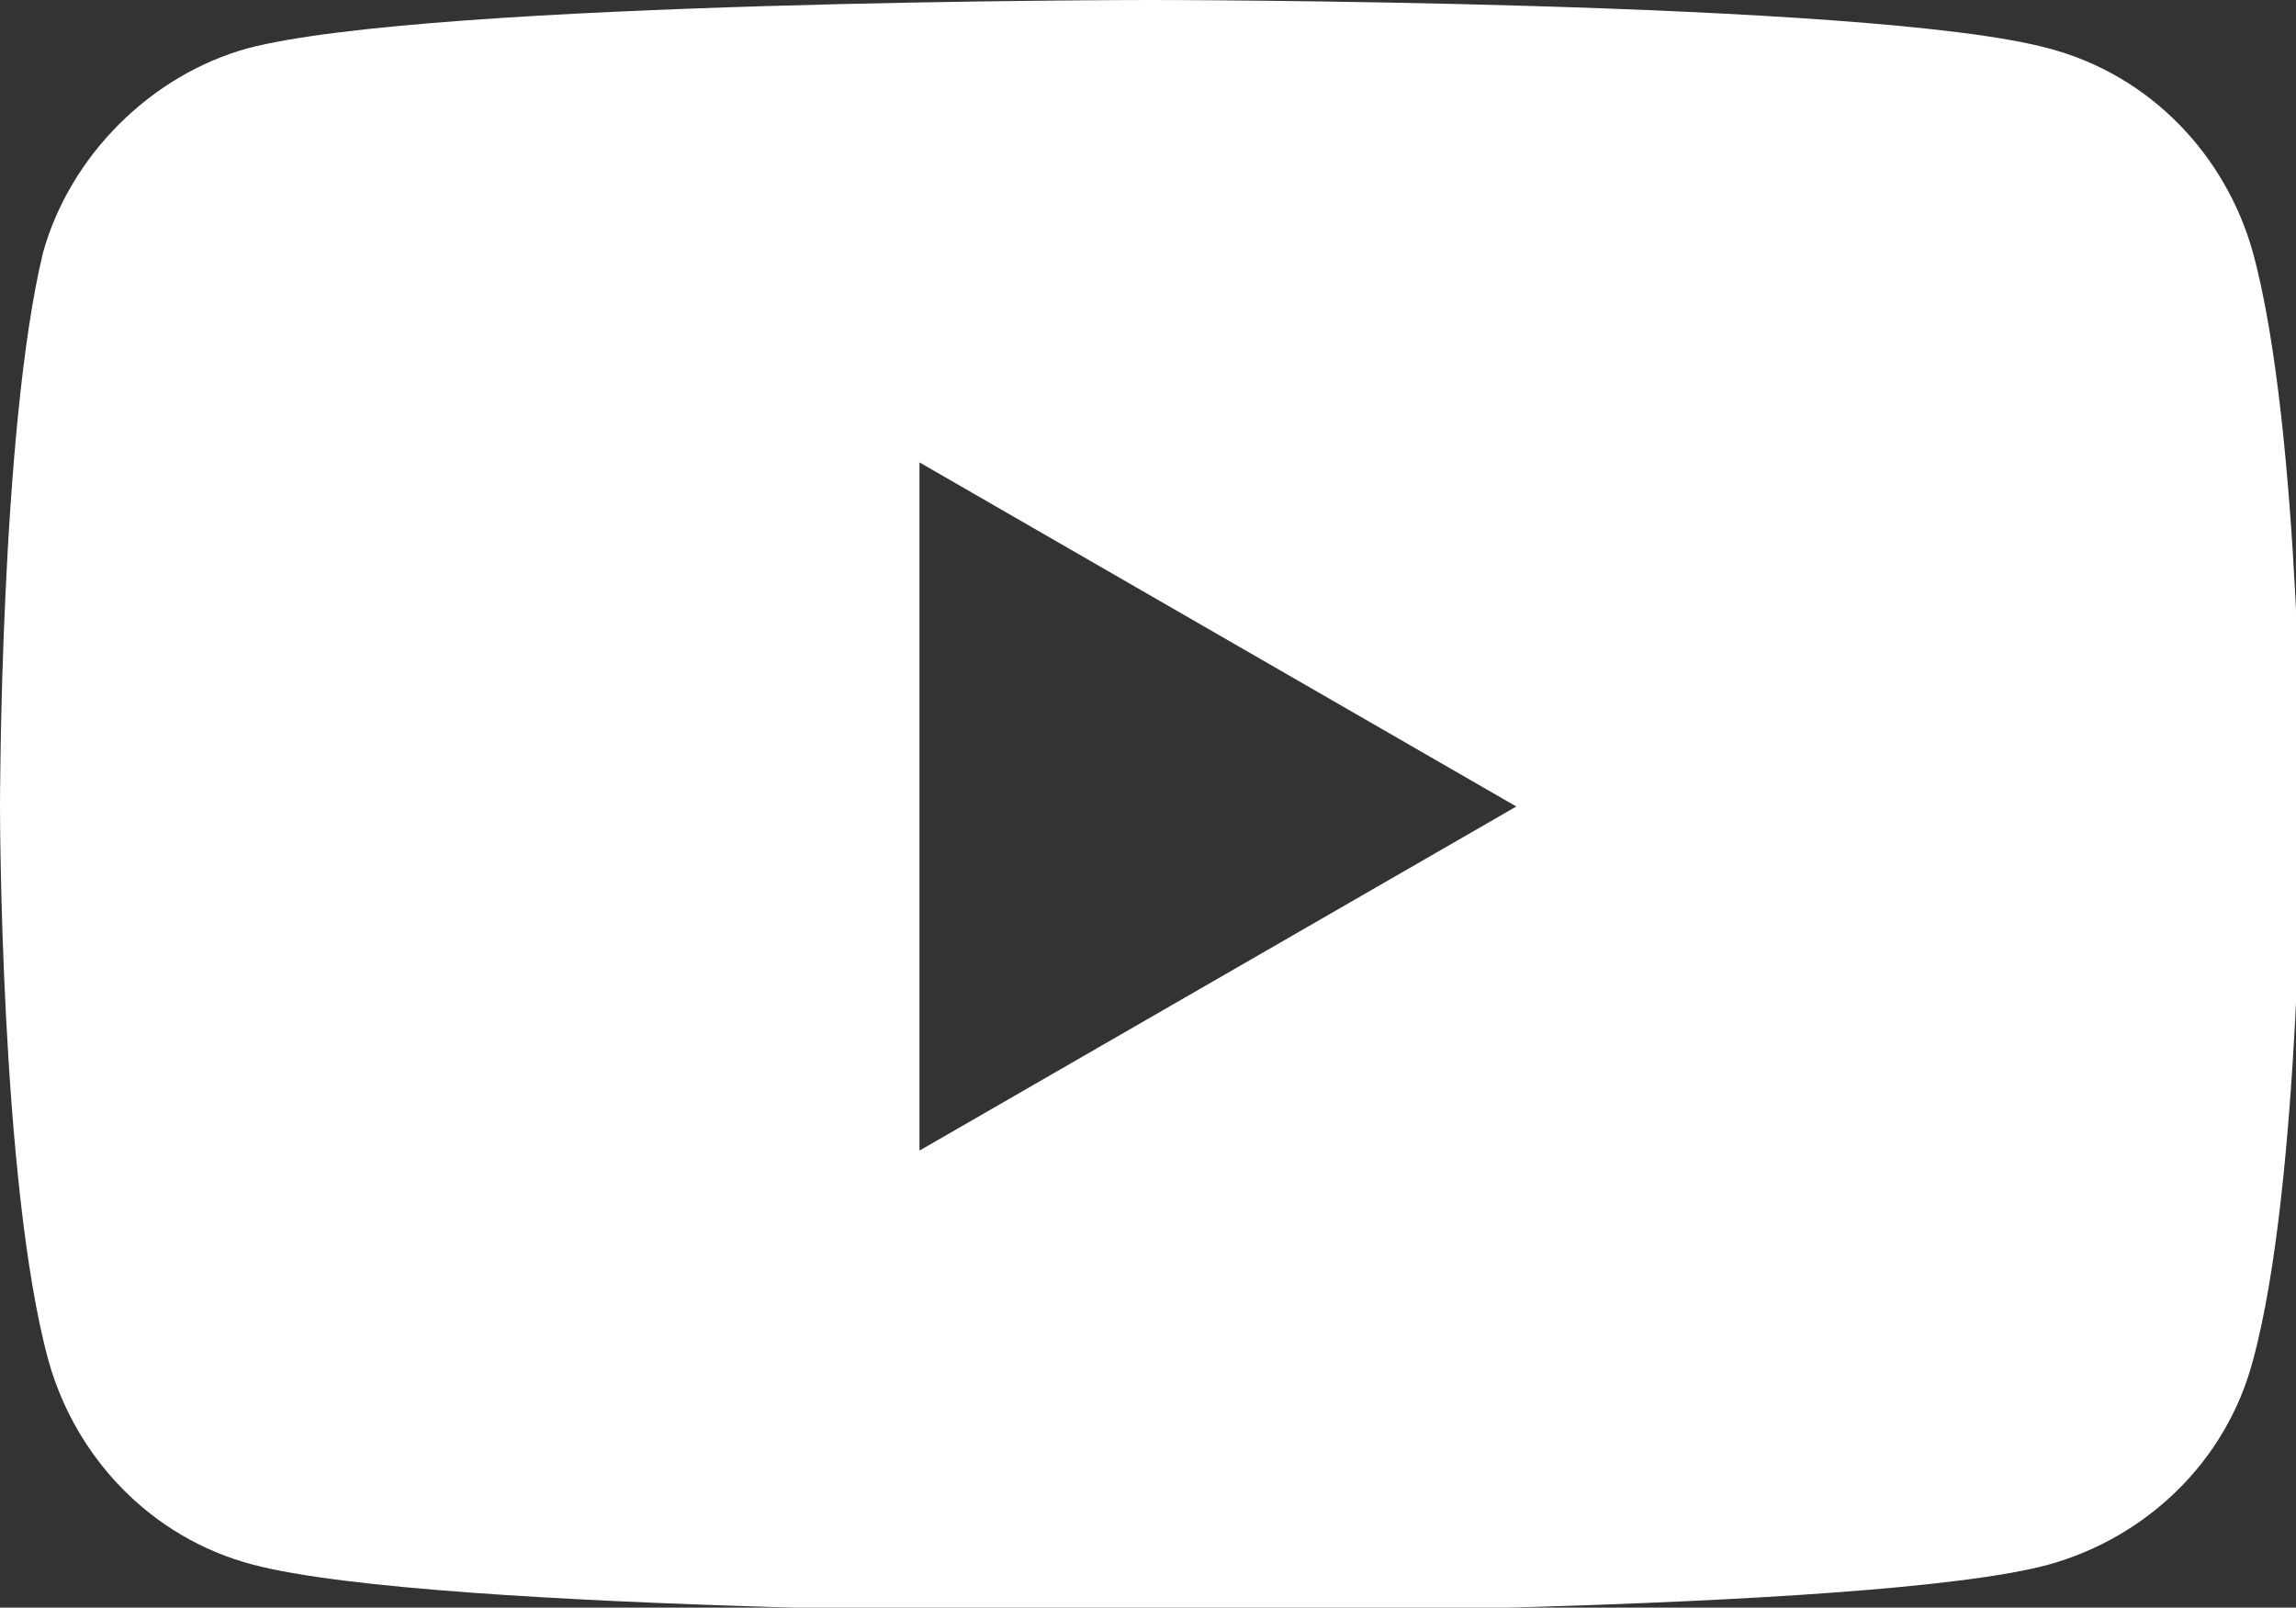 <?xml version="1.0" encoding="utf-8"?>
<!-- Generator: Adobe Illustrator 24.1.0, SVG Export Plug-In . SVG Version: 6.00 Build 0)  -->
<svg version="1.1" id="Layer_1" xmlns="http://www.w3.org/2000/svg" xmlns:xlink="http://www.w3.org/1999/xlink" x="0px" y="0px"
	 viewBox="0 0 42.7 29.9" style="enable-background:new 0 0 42.7 29.9;" xml:space="preserve">
<rect x="0" y="0" width="42.7" height="29.9" fill="#333333" stroke="none"/>
<style type="text/css">
	.st0{fill:#FFFFFF;}
</style>
<path id="Pfad_6619" class="st0" d="M41.9,4.7c-0.5-1.8-1.9-3.3-3.8-3.8C34.8,0,21.4,0,21.4,0S8,0,4.6,0.9c-1.8,0.5-3.3,2-3.8,3.8
	C0,8,0,15,0,15s0,7,0.9,10.3c0.5,1.8,1.9,3.3,3.8,3.8c3.4,0.9,16.7,0.9,16.7,0.9s13.4,0,16.7-0.9c1.8-0.5,3.3-1.9,3.8-3.8
	c0.9-3.3,0.9-10.3,0.9-10.3S42.8,8,41.9,4.7z M17.1,21.4V8.6L28.2,15L17.1,21.4z"/>
</svg>
